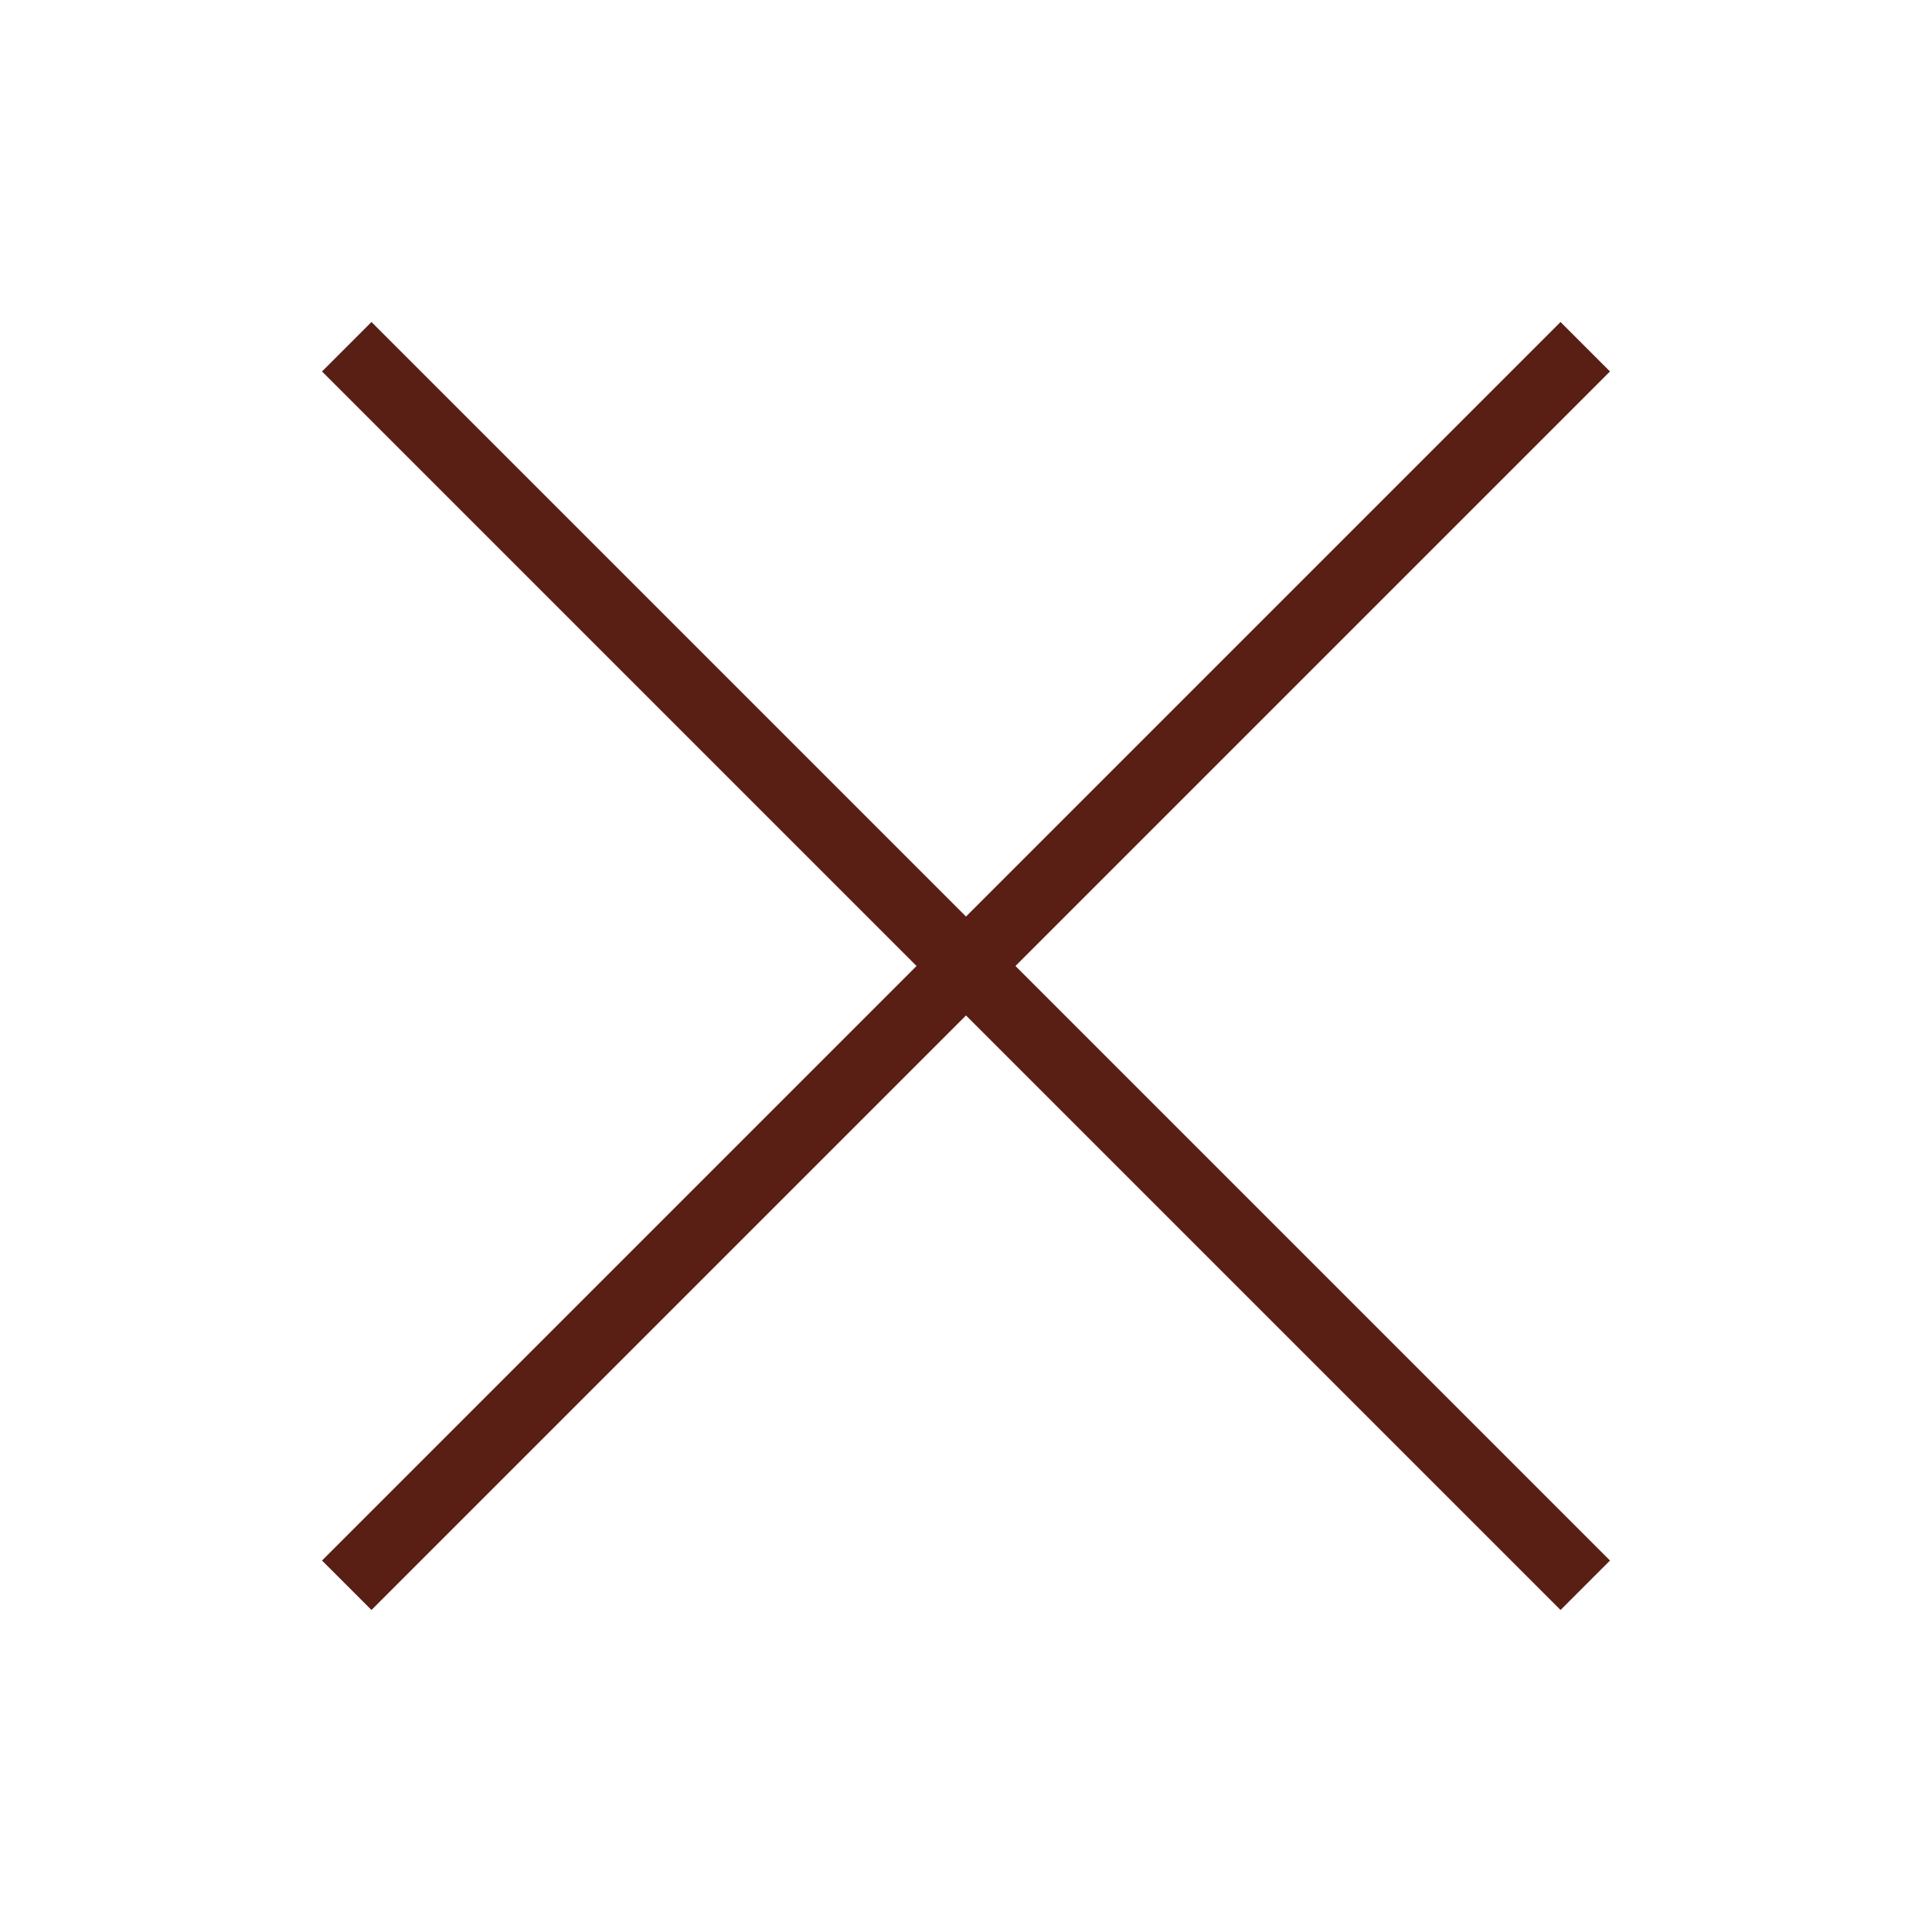 <svg width="30" height="30" viewBox="0 0 30 30" fill="none" xmlns="http://www.w3.org/2000/svg">
<path d="M5.768 5L5 5.768L14.232 15L5 24.232L5.768 25L15 15.768L24.232 25L25 24.232L15.768 15L25 5.768L24.232 5L15 14.232L5.768 5Z" fill="#591F14"/>
</svg>
